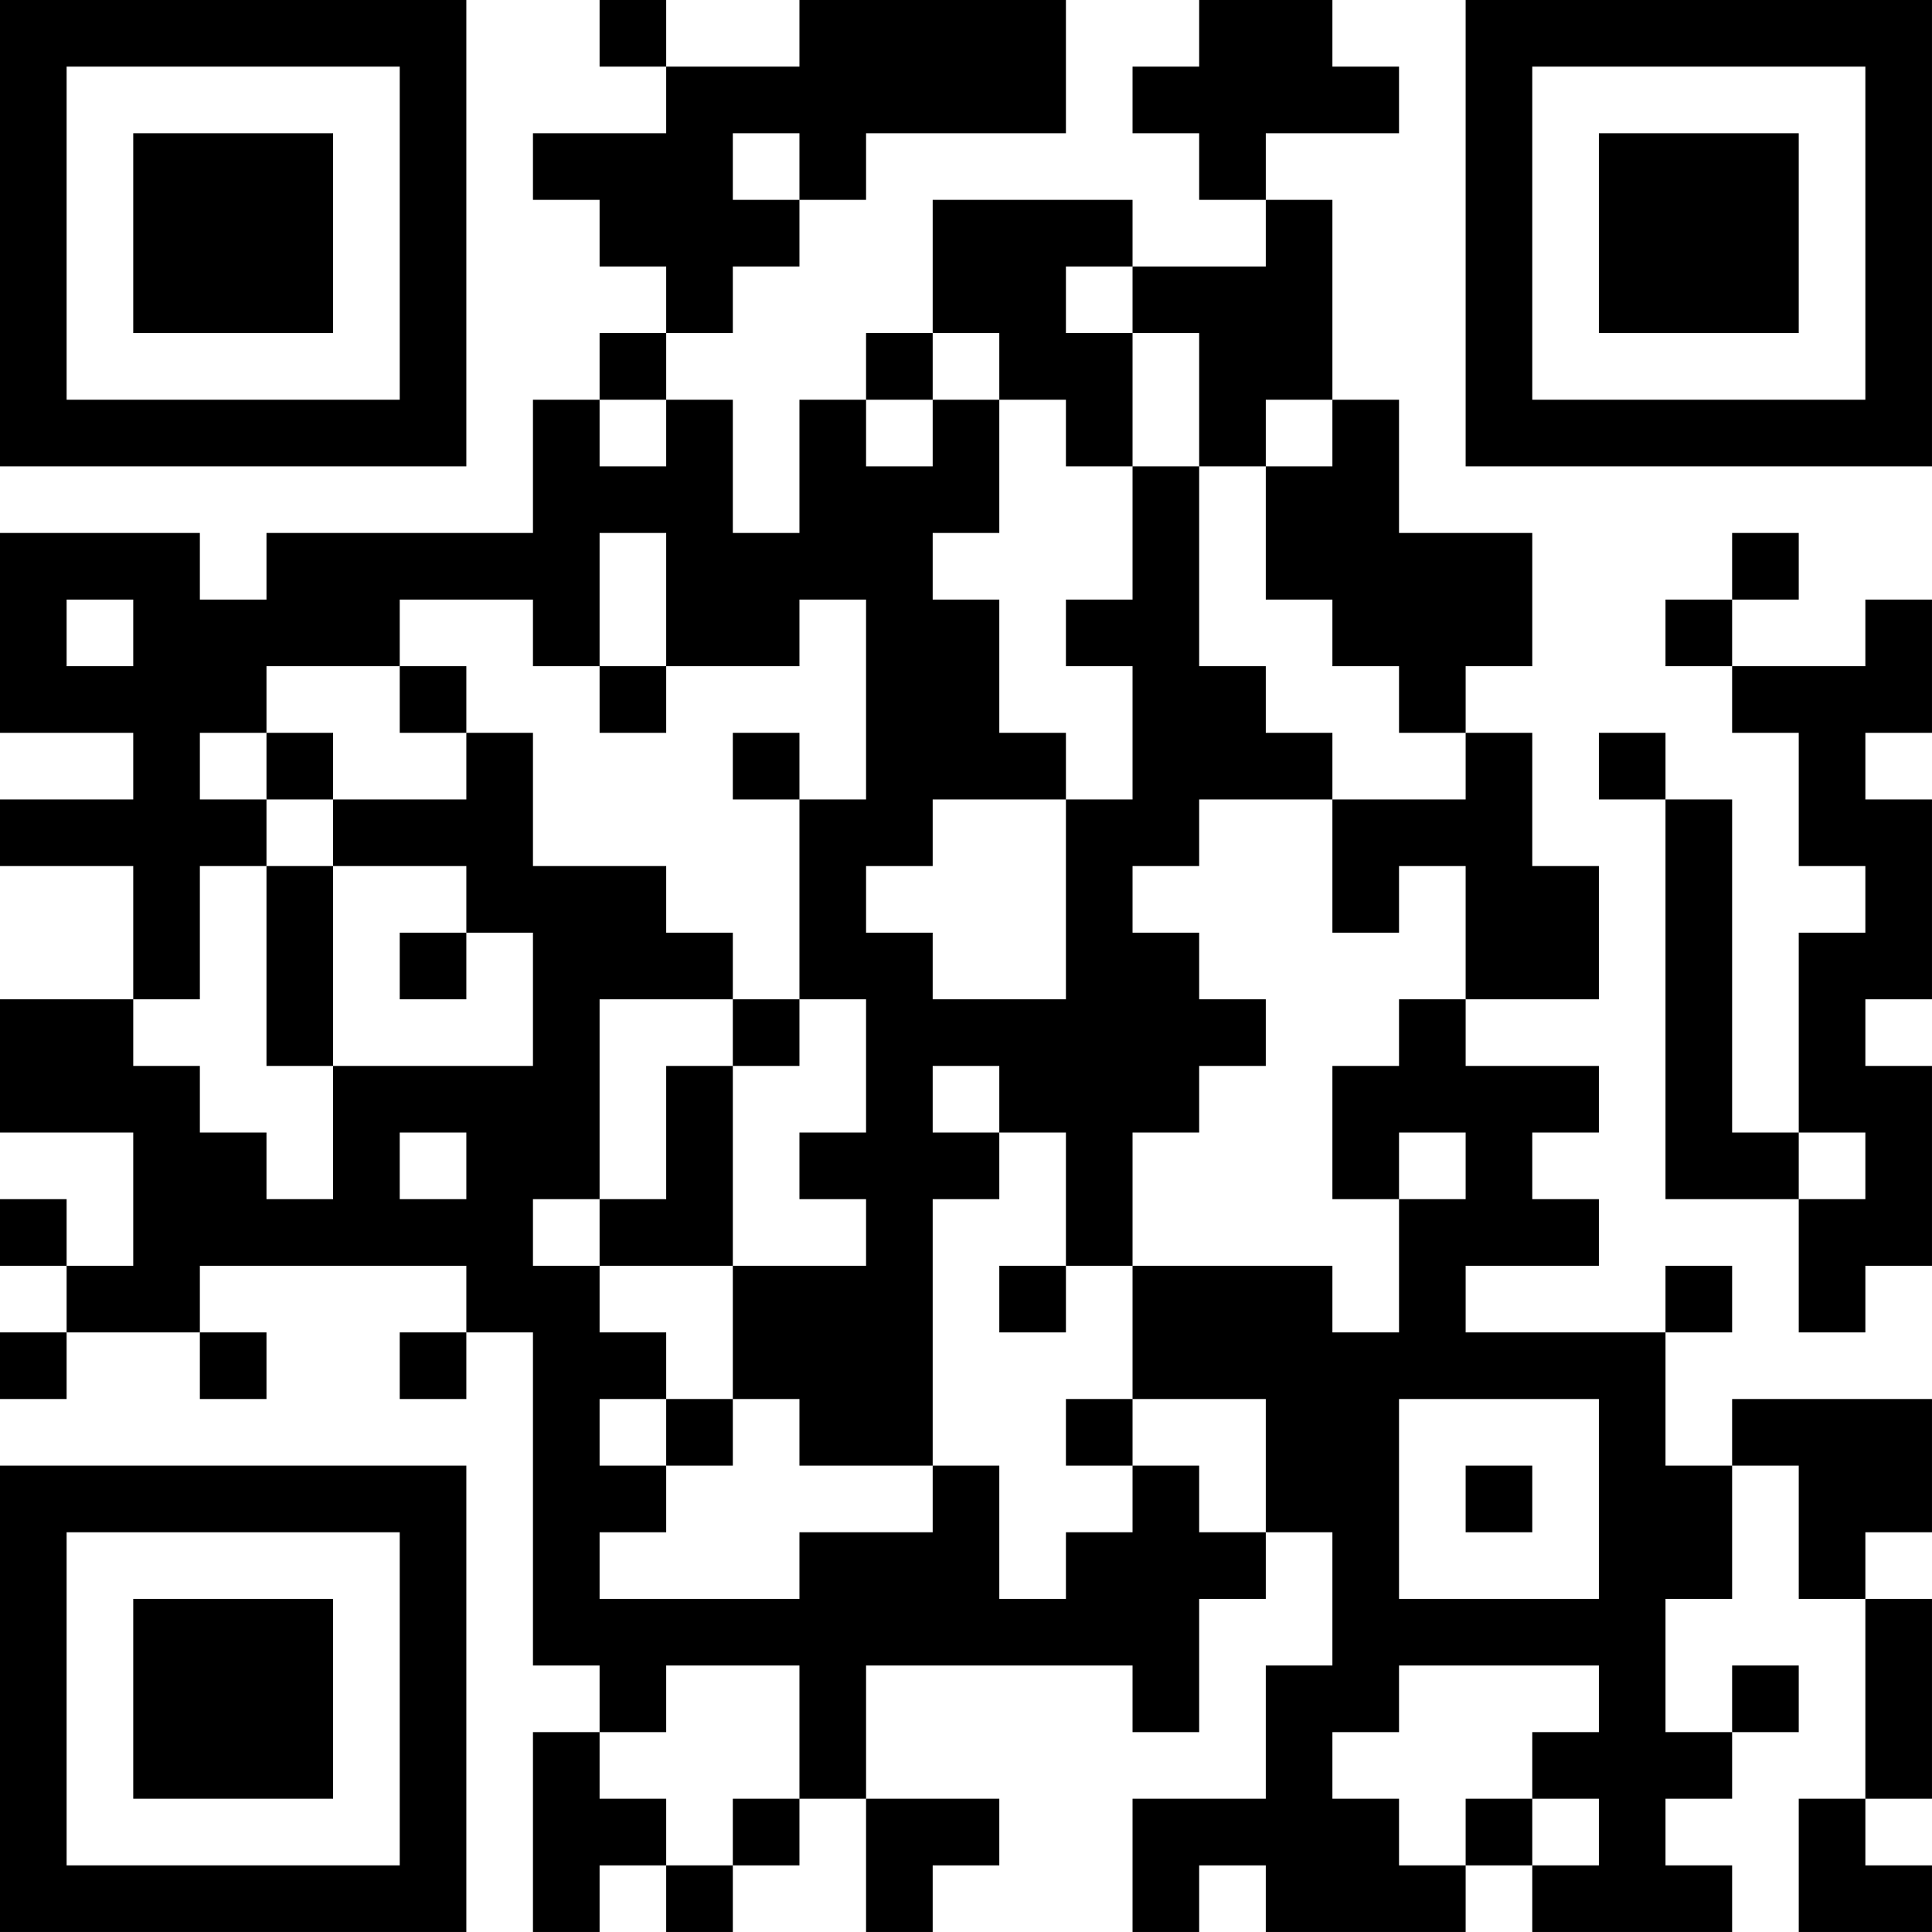 <?xml version="1.0" encoding="UTF-8"?>
<svg xmlns="http://www.w3.org/2000/svg" version="1.1" width="400" height="400" viewBox="0 0 400 400"><rect x="0" y="0" width="400" height="400" fill="#ffffff"/><g transform="scale(13.793)"><g transform="translate(0,0)"><path fill-rule="evenodd" d="M9 0L9 1L10 1L10 2L8 2L8 3L9 3L9 4L10 4L10 5L9 5L9 6L8 6L8 8L4 8L4 9L3 9L3 8L0 8L0 11L2 11L2 12L0 12L0 13L2 13L2 15L0 15L0 17L2 17L2 19L1 19L1 18L0 18L0 19L1 19L1 20L0 20L0 21L1 21L1 20L3 20L3 21L4 21L4 20L3 20L3 19L7 19L7 20L6 20L6 21L7 21L7 20L8 20L8 25L9 25L9 26L8 26L8 29L9 29L9 28L10 28L10 29L11 29L11 28L12 28L12 27L13 27L13 29L14 29L14 28L15 28L15 27L13 27L13 25L17 25L17 26L18 26L18 24L19 24L19 23L20 23L20 25L19 25L19 27L17 27L17 29L18 29L18 28L19 28L19 29L22 29L22 28L23 28L23 29L26 29L26 28L25 28L25 27L26 27L26 26L27 26L27 25L26 25L26 26L25 26L25 24L26 24L26 22L27 22L27 24L28 24L28 27L27 27L27 29L29 29L29 28L28 28L28 27L29 27L29 24L28 24L28 23L29 23L29 21L26 21L26 22L25 22L25 20L26 20L26 19L25 19L25 20L22 20L22 19L24 19L24 18L23 18L23 17L24 17L24 16L22 16L22 15L24 15L24 13L23 13L23 11L22 11L22 10L23 10L23 8L21 8L21 6L20 6L20 3L19 3L19 2L21 2L21 1L20 1L20 0L18 0L18 1L17 1L17 2L18 2L18 3L19 3L19 4L17 4L17 3L14 3L14 5L13 5L13 6L12 6L12 8L11 8L11 6L10 6L10 5L11 5L11 4L12 4L12 3L13 3L13 2L16 2L16 0L12 0L12 1L10 1L10 0ZM11 2L11 3L12 3L12 2ZM16 4L16 5L17 5L17 7L16 7L16 6L15 6L15 5L14 5L14 6L13 6L13 7L14 7L14 6L15 6L15 8L14 8L14 9L15 9L15 11L16 11L16 12L14 12L14 13L13 13L13 14L14 14L14 15L16 15L16 12L17 12L17 10L16 10L16 9L17 9L17 7L18 7L18 10L19 10L19 11L20 11L20 12L18 12L18 13L17 13L17 14L18 14L18 15L19 15L19 16L18 16L18 17L17 17L17 19L16 19L16 17L15 17L15 16L14 16L14 17L15 17L15 18L14 18L14 22L12 22L12 21L11 21L11 19L13 19L13 18L12 18L12 17L13 17L13 15L12 15L12 12L13 12L13 9L12 9L12 10L10 10L10 8L9 8L9 10L8 10L8 9L6 9L6 10L4 10L4 11L3 11L3 12L4 12L4 13L3 13L3 15L2 15L2 16L3 16L3 17L4 17L4 18L5 18L5 16L8 16L8 14L7 14L7 13L5 13L5 12L7 12L7 11L8 11L8 13L10 13L10 14L11 14L11 15L9 15L9 18L8 18L8 19L9 19L9 20L10 20L10 21L9 21L9 22L10 22L10 23L9 23L9 24L12 24L12 23L14 23L14 22L15 22L15 24L16 24L16 23L17 23L17 22L18 22L18 23L19 23L19 21L17 21L17 19L20 19L20 20L21 20L21 18L22 18L22 17L21 17L21 18L20 18L20 16L21 16L21 15L22 15L22 13L21 13L21 14L20 14L20 12L22 12L22 11L21 11L21 10L20 10L20 9L19 9L19 7L20 7L20 6L19 6L19 7L18 7L18 5L17 5L17 4ZM9 6L9 7L10 7L10 6ZM26 8L26 9L25 9L25 10L26 10L26 11L27 11L27 13L28 13L28 14L27 14L27 17L26 17L26 12L25 12L25 11L24 11L24 12L25 12L25 18L27 18L27 20L28 20L28 19L29 19L29 16L28 16L28 15L29 15L29 12L28 12L28 11L29 11L29 9L28 9L28 10L26 10L26 9L27 9L27 8ZM1 9L1 10L2 10L2 9ZM6 10L6 11L7 11L7 10ZM9 10L9 11L10 11L10 10ZM4 11L4 12L5 12L5 11ZM11 11L11 12L12 12L12 11ZM4 13L4 16L5 16L5 13ZM6 14L6 15L7 15L7 14ZM11 15L11 16L10 16L10 18L9 18L9 19L11 19L11 16L12 16L12 15ZM6 17L6 18L7 18L7 17ZM27 17L27 18L28 18L28 17ZM15 19L15 20L16 20L16 19ZM10 21L10 22L11 22L11 21ZM16 21L16 22L17 22L17 21ZM21 21L21 24L24 24L24 21ZM22 22L22 23L23 23L23 22ZM10 25L10 26L9 26L9 27L10 27L10 28L11 28L11 27L12 27L12 25ZM21 25L21 26L20 26L20 27L21 27L21 28L22 28L22 27L23 27L23 28L24 28L24 27L23 27L23 26L24 26L24 25ZM0 0L0 7L7 7L7 0ZM1 1L1 6L6 6L6 1ZM2 2L2 5L5 5L5 2ZM22 0L22 7L29 7L29 0ZM23 1L23 6L28 6L28 1ZM24 2L24 5L27 5L27 2ZM0 22L0 29L7 29L7 22ZM1 23L1 28L6 28L6 23ZM2 24L2 27L5 27L5 24Z" fill="#000000"/></g></g></svg>
